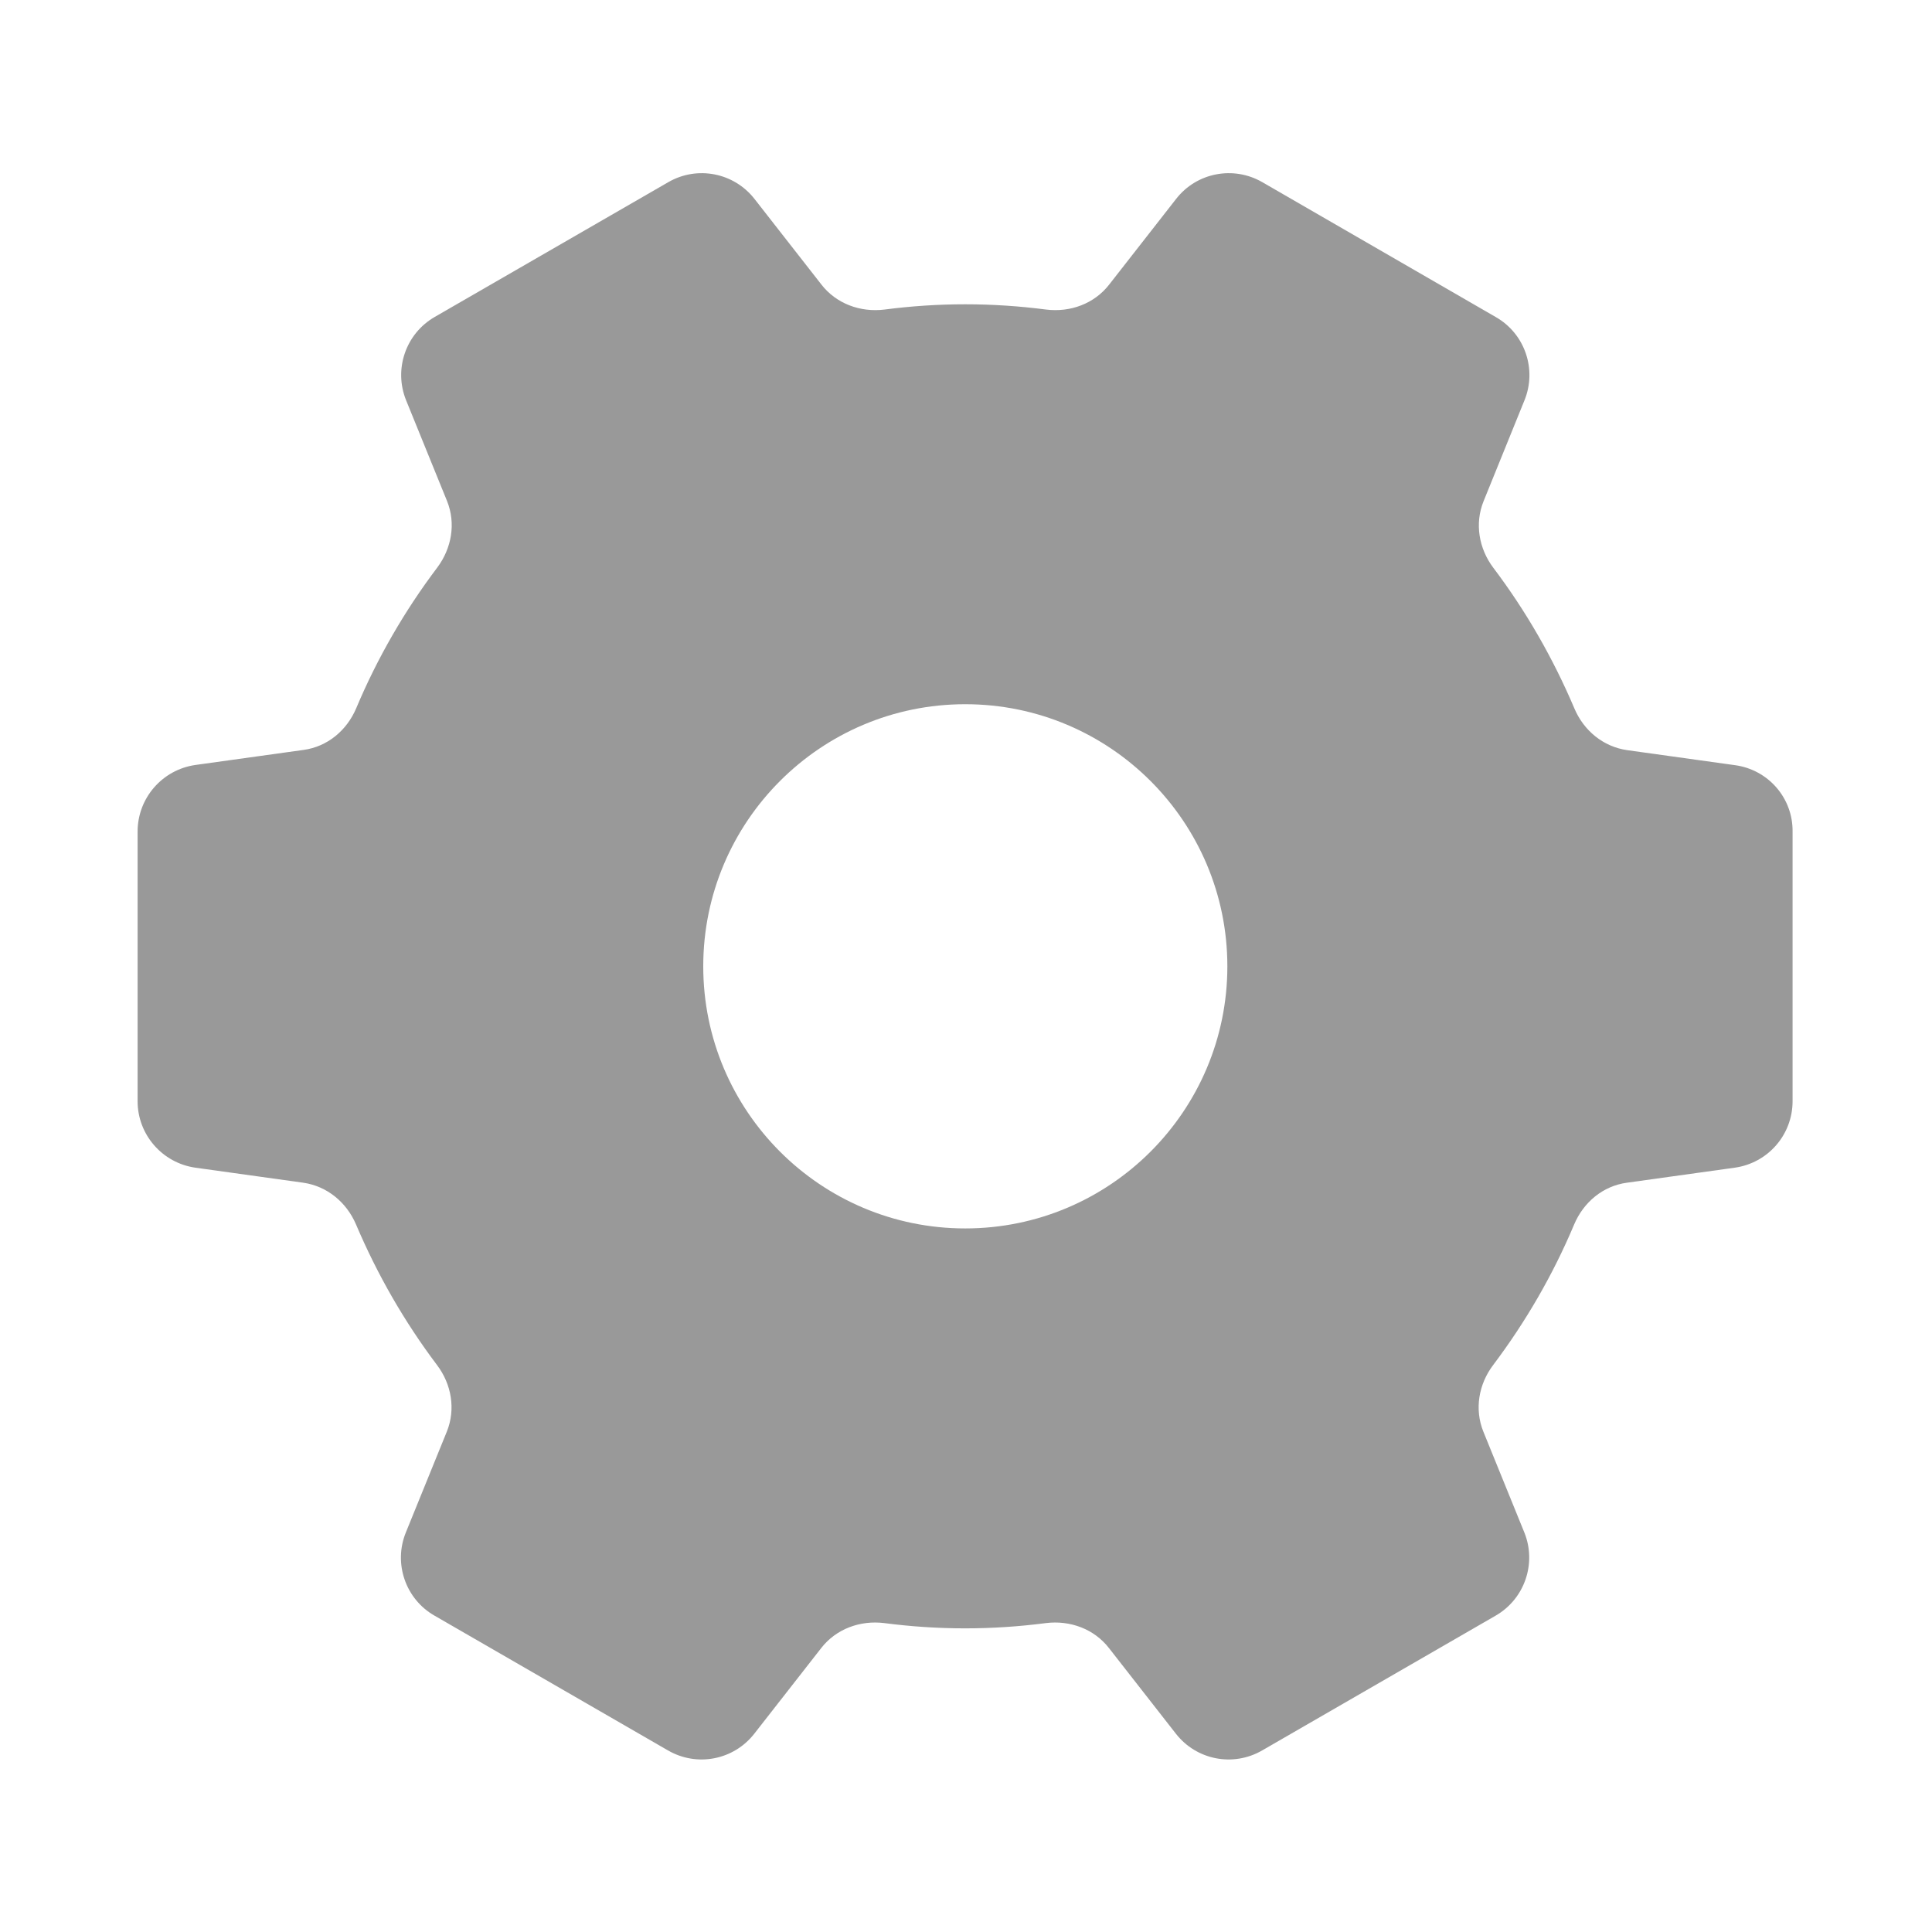 <svg width="18" height="18" viewBox="0 0 18 18" fill="none" xmlns="http://www.w3.org/2000/svg">
<g opacity="0.4">
<path d="M16.165 7.129L15.16 6.989C14.936 6.957 14.755 6.806 14.668 6.6C14.469 6.131 14.216 5.691 13.913 5.29C13.778 5.111 13.738 4.877 13.822 4.67L14.203 3.73C14.321 3.441 14.207 3.109 13.936 2.954L11.762 1.698C11.491 1.541 11.148 1.608 10.957 1.854L10.335 2.65C10.196 2.83 9.971 2.912 9.746 2.884C9.5 2.852 9.248 2.835 8.993 2.835C8.738 2.835 8.487 2.852 8.241 2.884C8.016 2.912 7.791 2.83 7.652 2.65L7.03 1.854C6.838 1.608 6.495 1.541 6.225 1.698L4.05 2.953C3.78 3.109 3.667 3.439 3.783 3.728L4.165 4.668C4.249 4.877 4.208 5.109 4.073 5.289C3.771 5.689 3.516 6.129 3.319 6.598C3.231 6.806 3.05 6.957 2.827 6.987L1.821 7.127C1.512 7.171 1.282 7.435 1.282 7.748V10.26C1.282 10.571 1.512 10.835 1.82 10.879L2.825 11.019C3.048 11.051 3.229 11.202 3.317 11.408C3.516 11.877 3.769 12.316 4.071 12.717C4.207 12.896 4.247 13.13 4.163 13.338L3.781 14.278C3.664 14.566 3.778 14.899 4.049 15.053L6.223 16.308C6.494 16.465 6.836 16.398 7.028 16.152L7.65 15.356C7.789 15.176 8.014 15.094 8.239 15.122C8.485 15.154 8.737 15.171 8.992 15.171C9.246 15.171 9.498 15.154 9.744 15.122C9.969 15.094 10.194 15.176 10.333 15.356L10.955 16.152C11.147 16.398 11.489 16.465 11.76 16.308L13.934 15.053C14.205 14.897 14.318 14.566 14.202 14.278L13.82 13.338C13.736 13.13 13.776 12.896 13.912 12.717C14.214 12.316 14.469 11.877 14.666 11.408C14.754 11.2 14.935 11.049 15.158 11.019L16.163 10.879C16.473 10.835 16.701 10.571 16.701 10.26V7.748C16.705 7.435 16.474 7.171 16.165 7.129ZM8.993 11.445C7.645 11.445 6.552 10.351 6.552 9.003C6.552 7.655 7.645 6.561 8.993 6.561C10.341 6.561 11.435 7.655 11.435 9.003C11.435 10.351 10.341 11.445 8.993 11.445Z" fill="black"/>
</g>
</svg>
